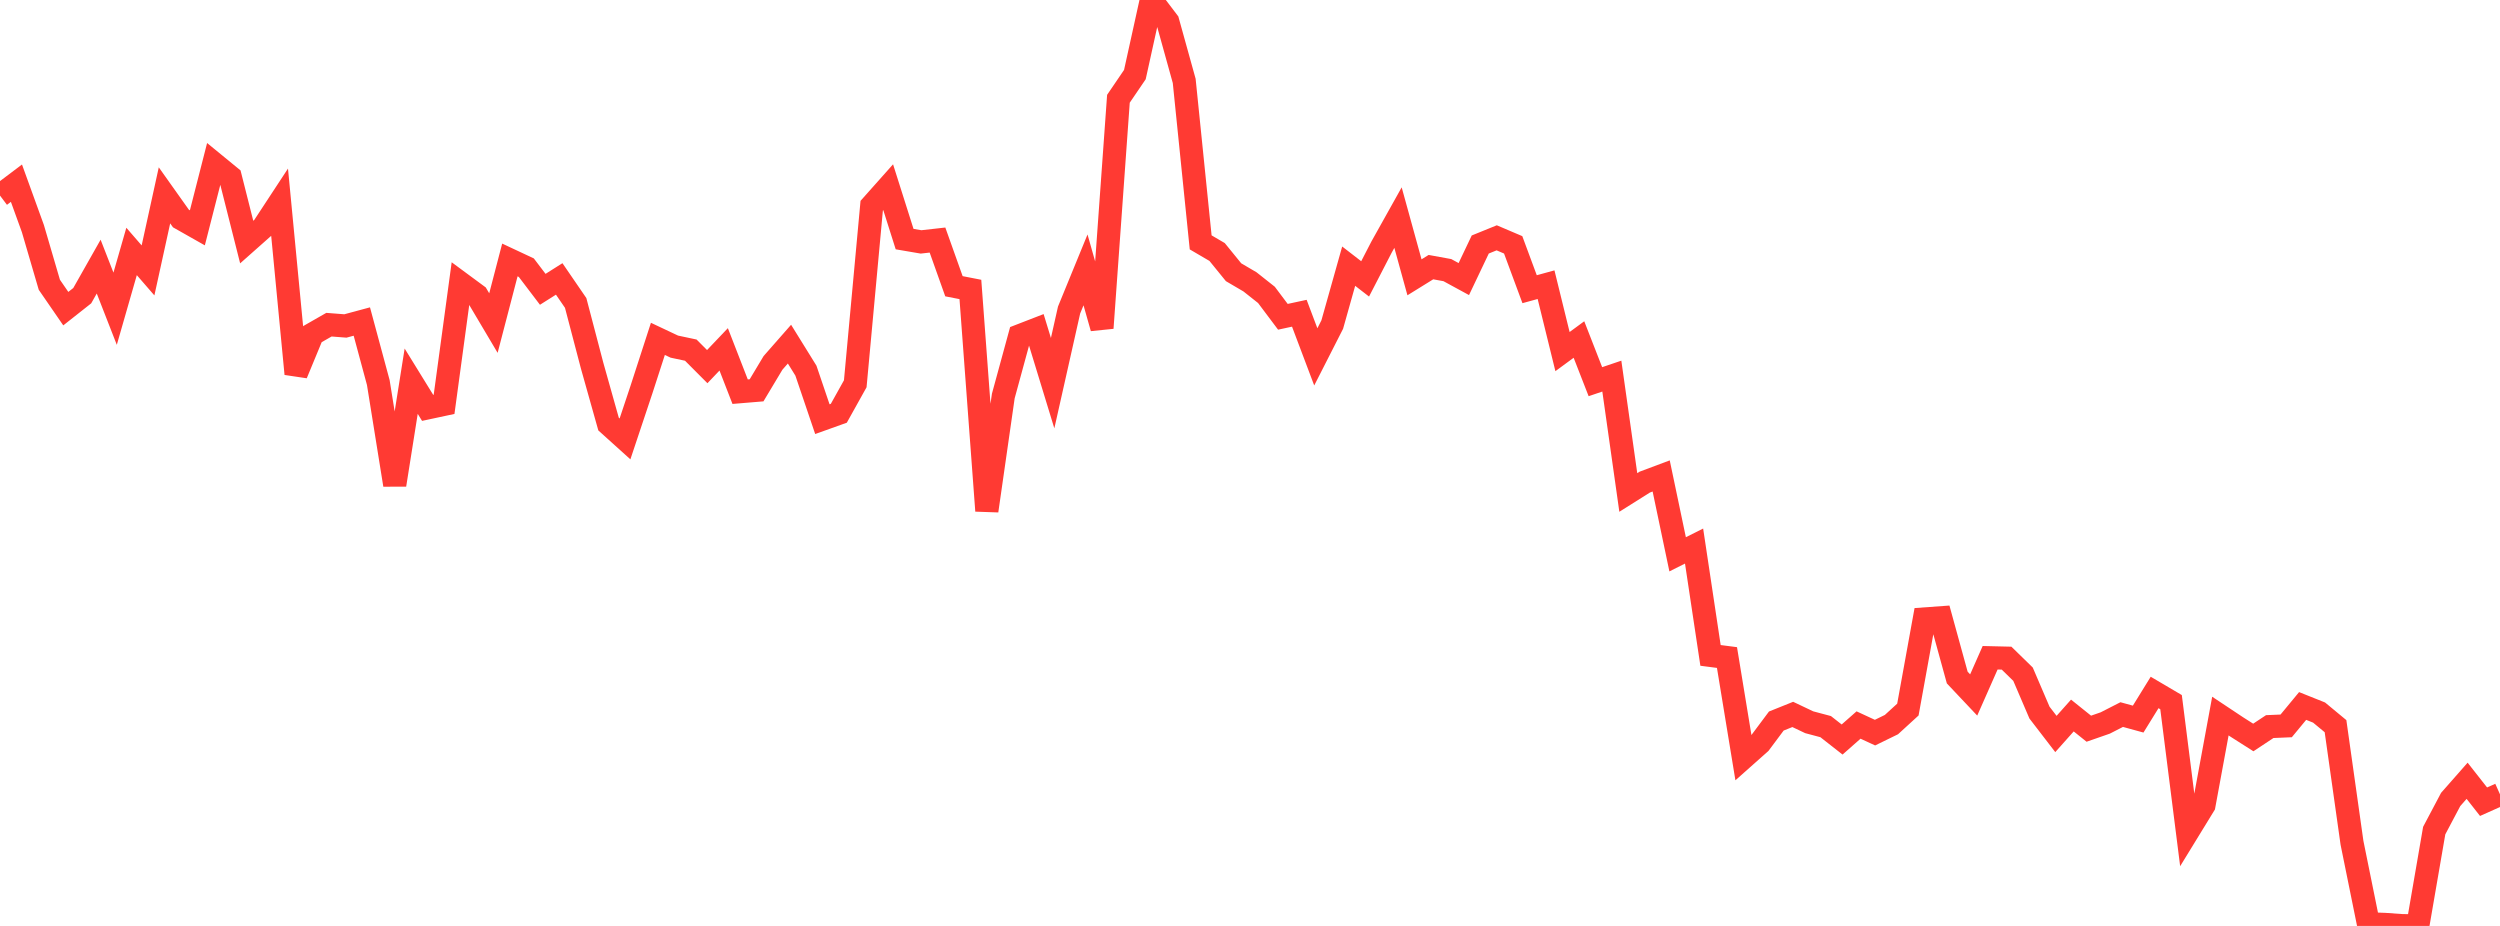<?xml version="1.0" standalone="no"?>
<!DOCTYPE svg PUBLIC "-//W3C//DTD SVG 1.1//EN" "http://www.w3.org/Graphics/SVG/1.1/DTD/svg11.dtd">

<svg width="135" height="50" viewBox="0 0 135 50" preserveAspectRatio="none" 
  xmlns="http://www.w3.org/2000/svg"
  xmlns:xlink="http://www.w3.org/1999/xlink">


<polyline points="0.0, 10.561 0.888, 9.892 1.776, 12.344 2.664, 15.377 3.553, 16.667 4.441, 15.966 5.329, 14.397 6.217, 16.671 7.105, 13.578 7.993, 14.602 8.882, 10.549 9.77, 11.8 10.658, 12.303 11.546, 8.828 12.434, 9.555 13.322, 13.072 14.211, 12.284 15.099, 10.931 15.987, 20.188 16.875, 18.041 17.763, 17.533 18.651, 17.602 19.539, 17.363 20.428, 20.658 21.316, 26.183 22.204, 20.584 23.092, 22.024 23.98, 21.834 24.868, 15.292 25.757, 15.948 26.645, 17.446 27.533, 14.038 28.421, 14.454 29.309, 15.623 30.197, 15.062 31.086, 16.359 31.974, 19.743 32.862, 22.9 33.75, 23.701 34.638, 21.039 35.526, 18.299 36.414, 18.718 37.303, 18.907 38.191, 19.798 39.079, 18.865 39.967, 21.151 40.855, 21.077 41.743, 19.595 42.632, 18.583 43.52, 20.016 44.408, 22.635 45.296, 22.317 46.184, 20.724 47.072, 11.108 47.961, 10.109 48.849, 12.911 49.737, 13.063 50.625, 12.963 51.513, 15.457 52.401, 15.63 53.289, 27.583 54.178, 21.384 55.066, 18.13 55.954, 17.786 56.842, 20.691 57.73, 16.742 58.618, 14.574 59.507, 17.712 60.395, 5.334 61.283, 4.028 62.171, 0.0 63.059, 1.17 63.947, 4.368 64.836, 13.088 65.724, 13.608 66.612, 14.7 67.5, 15.221 68.388, 15.924 69.276, 17.107 70.164, 16.915 71.053, 19.271 71.941, 17.527 72.829, 14.373 73.717, 15.06 74.605, 13.339 75.493, 11.751 76.382, 14.975 77.27, 14.425 78.158, 14.587 79.046, 15.07 79.934, 13.203 80.822, 12.842 81.711, 13.221 82.599, 15.617 83.487, 15.373 84.375, 18.986 85.263, 18.334 86.151, 20.611 87.039, 20.31 87.928, 26.593 88.816, 26.034 89.704, 25.701 90.592, 29.933 91.48, 29.487 92.368, 35.392 93.257, 35.507 94.145, 40.915 95.033, 40.126 95.921, 38.936 96.809, 38.579 97.697, 39.001 98.586, 39.238 99.474, 39.934 100.362, 39.151 101.25, 39.562 102.138, 39.128 103.026, 38.316 103.914, 33.424 104.803, 33.36 105.691, 36.588 106.579, 37.529 107.467, 35.519 108.355, 35.54 109.243, 36.406 110.132, 38.48 111.02, 39.635 111.908, 38.638 112.796, 39.35 113.684, 39.041 114.572, 38.587 115.461, 38.831 116.349, 37.393 117.237, 37.916 118.125, 44.932 119.013, 43.483 119.901, 38.668 120.789, 39.258 121.678, 39.824 122.566, 39.236 123.454, 39.198 124.342, 38.123 125.23, 38.478 126.118, 39.213 127.007, 45.509 127.895, 49.886 128.783, 49.919 129.671, 49.982 130.559, 50.0 131.447, 44.852 132.336, 43.171 133.224, 42.162 134.112, 43.292 135.0, 42.895" fill="none" stroke="#ff3a33" stroke-width="1.25"/>

</svg>